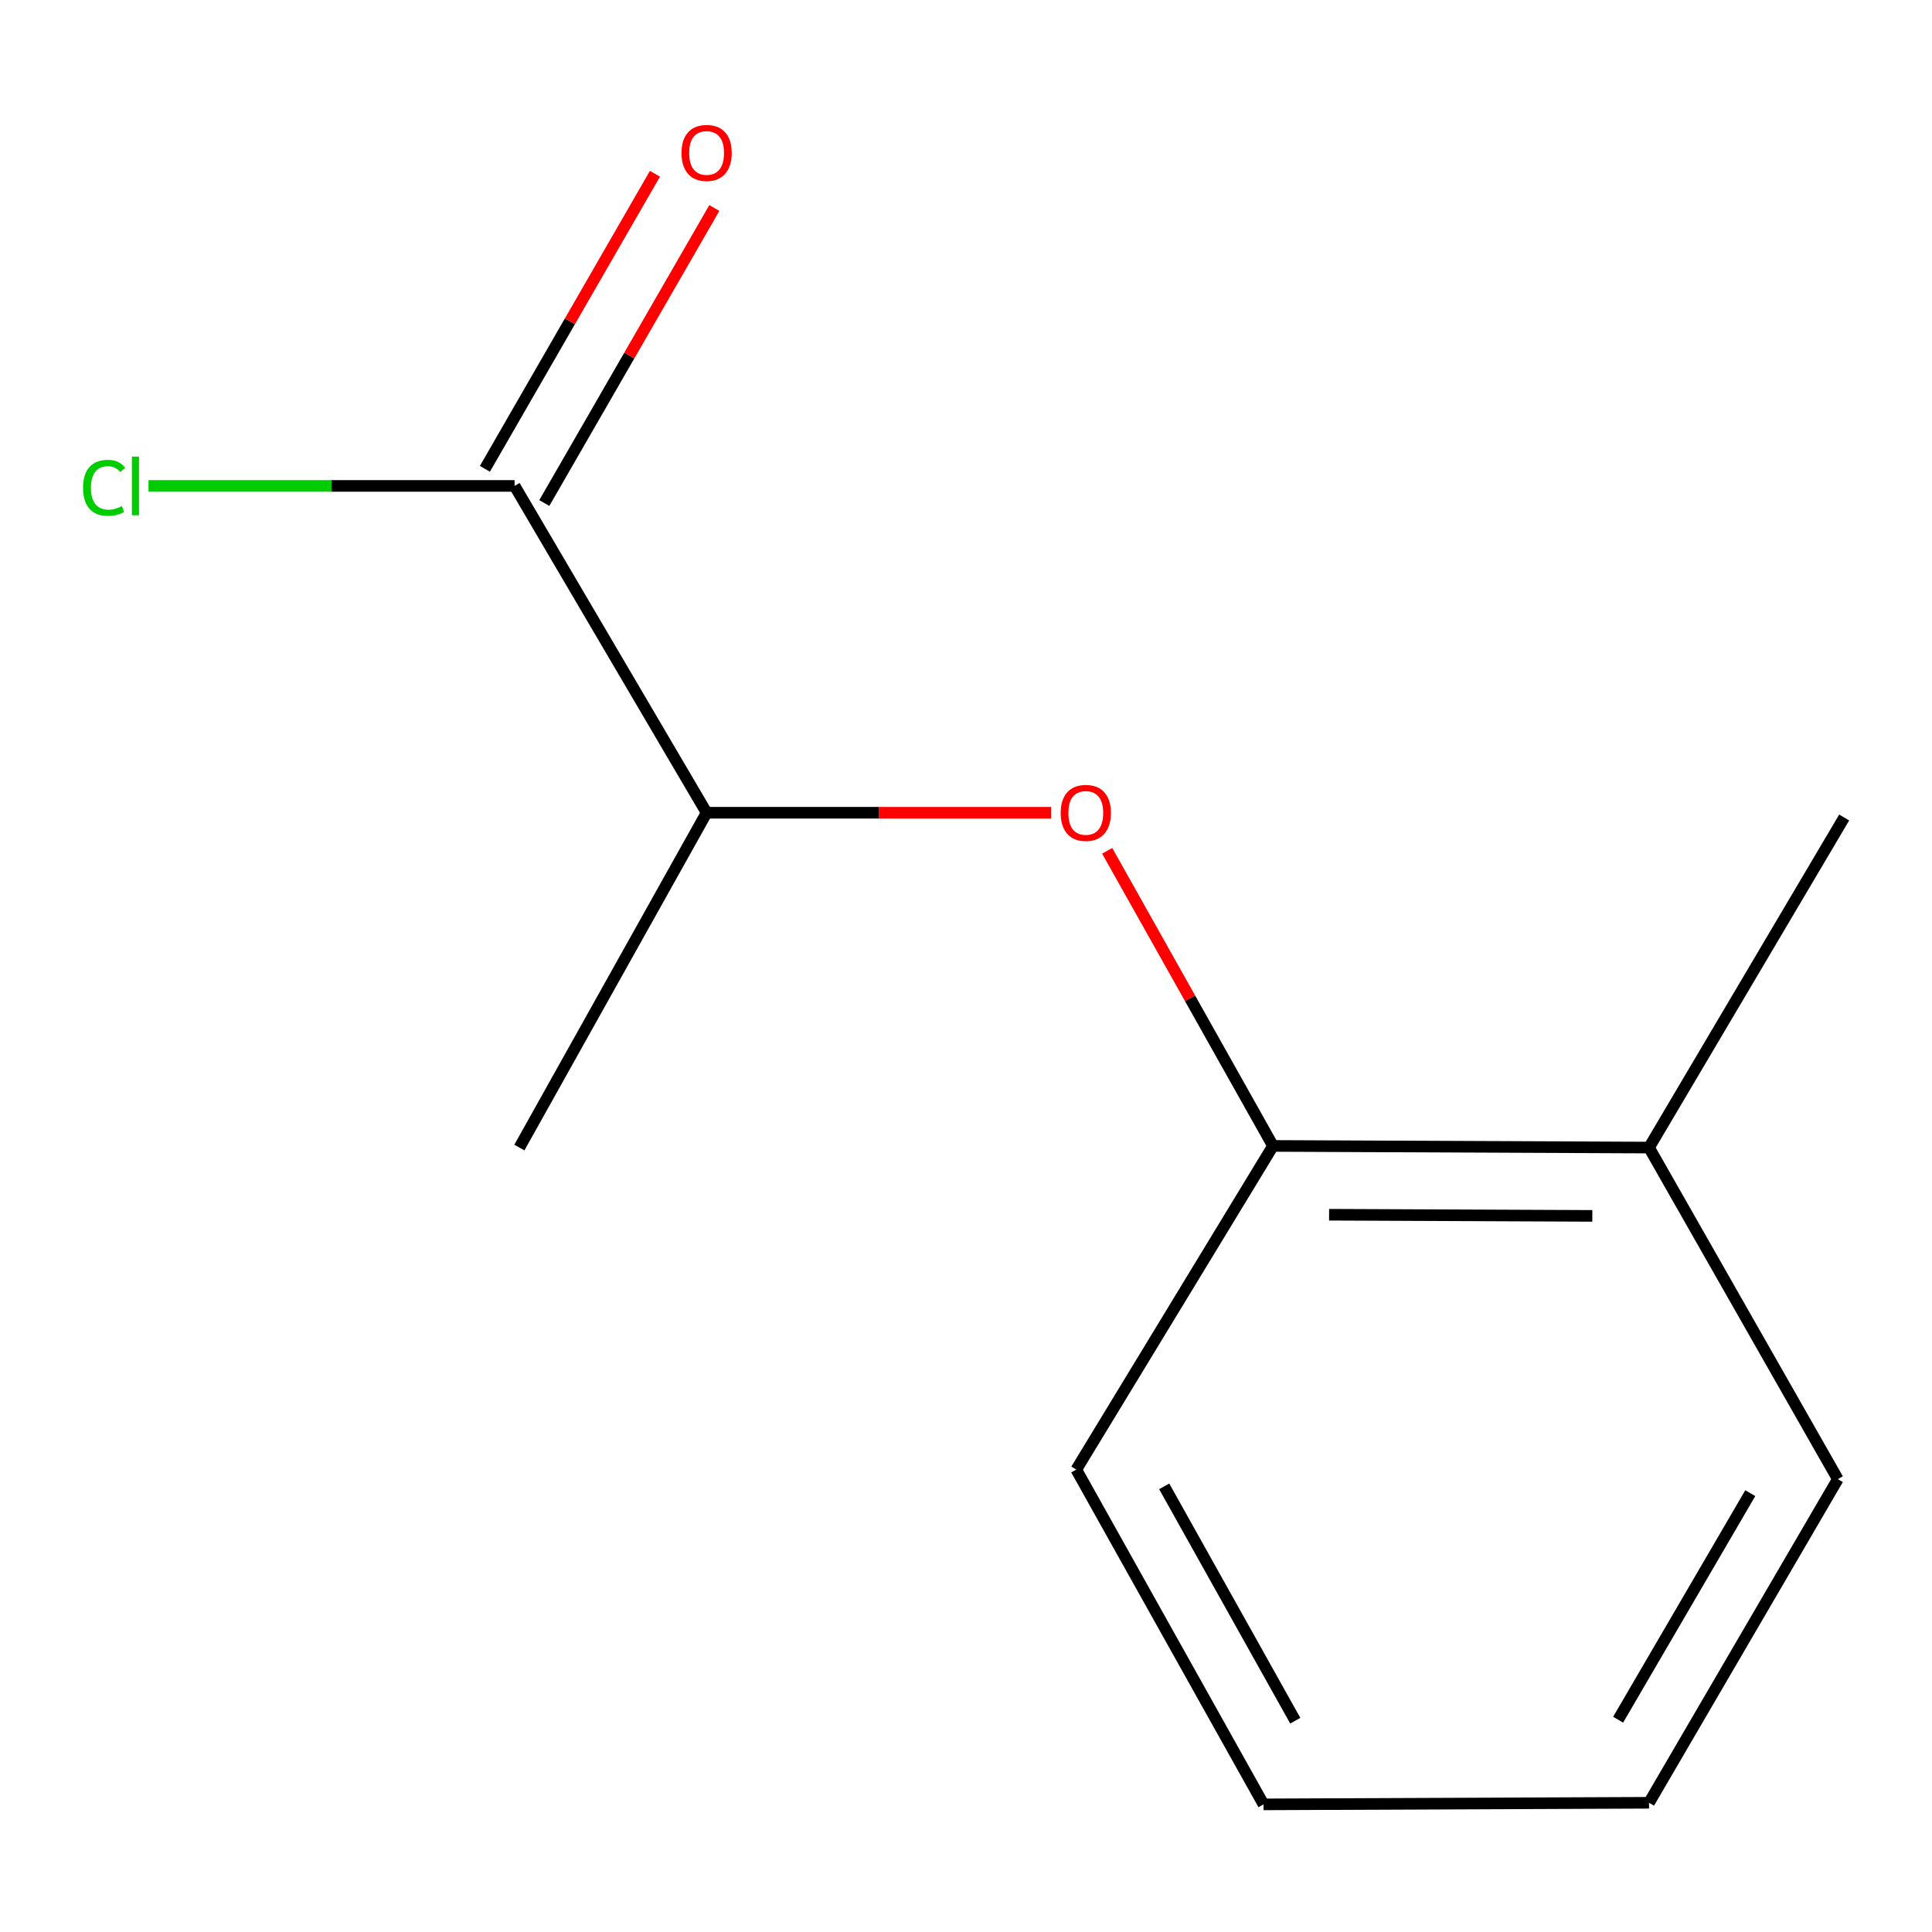 <?xml version='1.0' encoding='iso-8859-1'?>
<svg version='1.1' baseProfile='full'
              xmlns='http://www.w3.org/2000/svg'
                      xmlns:rdkit='http://www.rdkit.org/xml'
                      xmlns:xlink='http://www.w3.org/1999/xlink'
                  xml:space='preserve'
width='1000px' height='1000px' viewBox='0 0 1000 1000'>
<!-- END OF HEADER -->
<rect style='opacity:1.0;fill:#FFFFFF;stroke:none' width='1000' height='1000' x='0' y='0'> </rect>
<path class='bond-2' d='M 266.359,251.512 L 365.736,420.675' style='fill:none;fill-rule:evenodd;stroke:#000000;stroke-width:6px;stroke-linecap:butt;stroke-linejoin:miter;stroke-opacity:1' />
<path class='bond-3' d='M 281.731,260.371 L 325.733,184.021' style='fill:none;fill-rule:evenodd;stroke:#000000;stroke-width:6px;stroke-linecap:butt;stroke-linejoin:miter;stroke-opacity:1' />
<path class='bond-3' d='M 325.733,184.021 L 369.734,107.671' style='fill:none;fill-rule:evenodd;stroke:#FF0000;stroke-width:6px;stroke-linecap:butt;stroke-linejoin:miter;stroke-opacity:1' />
<path class='bond-3' d='M 250.987,242.653 L 294.988,166.302' style='fill:none;fill-rule:evenodd;stroke:#000000;stroke-width:6px;stroke-linecap:butt;stroke-linejoin:miter;stroke-opacity:1' />
<path class='bond-3' d='M 294.988,166.302 L 338.99,89.952' style='fill:none;fill-rule:evenodd;stroke:#FF0000;stroke-width:6px;stroke-linecap:butt;stroke-linejoin:miter;stroke-opacity:1' />
<path class='bond-5' d='M 266.359,251.512 L 171.607,251.512' style='fill:none;fill-rule:evenodd;stroke:#000000;stroke-width:6px;stroke-linecap:butt;stroke-linejoin:miter;stroke-opacity:1' />
<path class='bond-5' d='M 171.607,251.512 L 76.855,251.512' style='fill:none;fill-rule:evenodd;stroke:#00CC00;stroke-width:6px;stroke-linecap:butt;stroke-linejoin:miter;stroke-opacity:1' />
<path class='bond-0' d='M 544.099,420.675 L 454.917,420.675' style='fill:none;fill-rule:evenodd;stroke:#FF0000;stroke-width:6px;stroke-linecap:butt;stroke-linejoin:miter;stroke-opacity:1' />
<path class='bond-0' d='M 454.917,420.675 L 365.736,420.675' style='fill:none;fill-rule:evenodd;stroke:#000000;stroke-width:6px;stroke-linecap:butt;stroke-linejoin:miter;stroke-opacity:1' />
<path class='bond-1' d='M 573.077,440.381 L 615.988,516.756' style='fill:none;fill-rule:evenodd;stroke:#FF0000;stroke-width:6px;stroke-linecap:butt;stroke-linejoin:miter;stroke-opacity:1' />
<path class='bond-1' d='M 615.988,516.756 L 658.899,593.131' style='fill:none;fill-rule:evenodd;stroke:#000000;stroke-width:6px;stroke-linecap:butt;stroke-linejoin:miter;stroke-opacity:1' />
<path class='bond-4' d='M 658.899,593.131 L 853.532,593.979' style='fill:none;fill-rule:evenodd;stroke:#000000;stroke-width:6px;stroke-linecap:butt;stroke-linejoin:miter;stroke-opacity:1' />
<path class='bond-4' d='M 687.939,628.743 L 824.183,629.336' style='fill:none;fill-rule:evenodd;stroke:#000000;stroke-width:6px;stroke-linecap:butt;stroke-linejoin:miter;stroke-opacity:1' />
<path class='bond-6' d='M 658.899,593.131 L 557.077,760.658' style='fill:none;fill-rule:evenodd;stroke:#000000;stroke-width:6px;stroke-linecap:butt;stroke-linejoin:miter;stroke-opacity:1' />
<path class='bond-7' d='M 365.736,420.675 L 268.823,593.979' style='fill:none;fill-rule:evenodd;stroke:#000000;stroke-width:6px;stroke-linecap:butt;stroke-linejoin:miter;stroke-opacity:1' />
<path class='bond-8' d='M 853.532,593.979 L 954.545,423.14' style='fill:none;fill-rule:evenodd;stroke:#000000;stroke-width:6px;stroke-linecap:butt;stroke-linejoin:miter;stroke-opacity:1' />
<path class='bond-9' d='M 853.532,593.979 L 951.253,765.607' style='fill:none;fill-rule:evenodd;stroke:#000000;stroke-width:6px;stroke-linecap:butt;stroke-linejoin:miter;stroke-opacity:1' />
<path class='bond-10' d='M 557.077,760.658 L 653.99,933.942' style='fill:none;fill-rule:evenodd;stroke:#000000;stroke-width:6px;stroke-linecap:butt;stroke-linejoin:miter;stroke-opacity:1' />
<path class='bond-10' d='M 602.584,769.33 L 670.423,890.629' style='fill:none;fill-rule:evenodd;stroke:#000000;stroke-width:6px;stroke-linecap:butt;stroke-linejoin:miter;stroke-opacity:1' />
<path class='bond-12' d='M 951.253,765.607 L 853.532,933.114' style='fill:none;fill-rule:evenodd;stroke:#000000;stroke-width:6px;stroke-linecap:butt;stroke-linejoin:miter;stroke-opacity:1' />
<path class='bond-12' d='M 905.945,772.852 L 837.54,890.107' style='fill:none;fill-rule:evenodd;stroke:#000000;stroke-width:6px;stroke-linecap:butt;stroke-linejoin:miter;stroke-opacity:1' />
<path class='bond-11' d='M 653.99,933.942 L 853.532,933.114' style='fill:none;fill-rule:evenodd;stroke:#000000;stroke-width:6px;stroke-linecap:butt;stroke-linejoin:miter;stroke-opacity:1' />
<path  class='atom-1' d='M 549.006 420.755
Q 549.006 413.955, 552.366 410.155
Q 555.726 406.355, 562.006 406.355
Q 568.286 406.355, 571.646 410.155
Q 575.006 413.955, 575.006 420.755
Q 575.006 427.635, 571.606 431.555
Q 568.206 435.435, 562.006 435.435
Q 555.766 435.435, 552.366 431.555
Q 549.006 427.675, 549.006 420.755
M 562.006 432.235
Q 566.326 432.235, 568.646 429.355
Q 571.006 426.435, 571.006 420.755
Q 571.006 415.195, 568.646 412.395
Q 566.326 409.555, 562.006 409.555
Q 557.686 409.555, 555.326 412.355
Q 553.006 415.155, 553.006 420.755
Q 553.006 426.475, 555.326 429.355
Q 557.686 432.235, 562.006 432.235
' fill='#FF0000'/>
<path  class='atom-4' d='M 352.736 79.156
Q 352.736 72.356, 356.096 68.556
Q 359.456 64.756, 365.736 64.756
Q 372.016 64.756, 375.376 68.556
Q 378.736 72.356, 378.736 79.156
Q 378.736 86.036, 375.336 89.956
Q 371.936 93.836, 365.736 93.836
Q 359.496 93.836, 356.096 89.956
Q 352.736 86.076, 352.736 79.156
M 365.736 90.636
Q 370.056 90.636, 372.376 87.756
Q 374.736 84.836, 374.736 79.156
Q 374.736 73.596, 372.376 70.796
Q 370.056 67.956, 365.736 67.956
Q 361.416 67.956, 359.056 70.756
Q 356.736 73.556, 356.736 79.156
Q 356.736 84.876, 359.056 87.756
Q 361.416 90.636, 365.736 90.636
' fill='#FF0000'/>
<path  class='atom-6' d='M 42.989 252.492
Q 42.989 245.452, 46.269 241.772
Q 49.589 238.052, 55.869 238.052
Q 61.709 238.052, 64.829 242.172
L 62.189 244.332
Q 59.909 241.332, 55.869 241.332
Q 51.589 241.332, 49.309 244.212
Q 47.069 247.052, 47.069 252.492
Q 47.069 258.092, 49.389 260.972
Q 51.749 263.852, 56.309 263.852
Q 59.429 263.852, 63.069 261.972
L 64.189 264.972
Q 62.709 265.932, 60.469 266.492
Q 58.229 267.052, 55.749 267.052
Q 49.589 267.052, 46.269 263.292
Q 42.989 259.532, 42.989 252.492
' fill='#00CC00'/>
<path  class='atom-6' d='M 68.269 236.332
L 71.949 236.332
L 71.949 266.692
L 68.269 266.692
L 68.269 236.332
' fill='#00CC00'/>
</svg>
